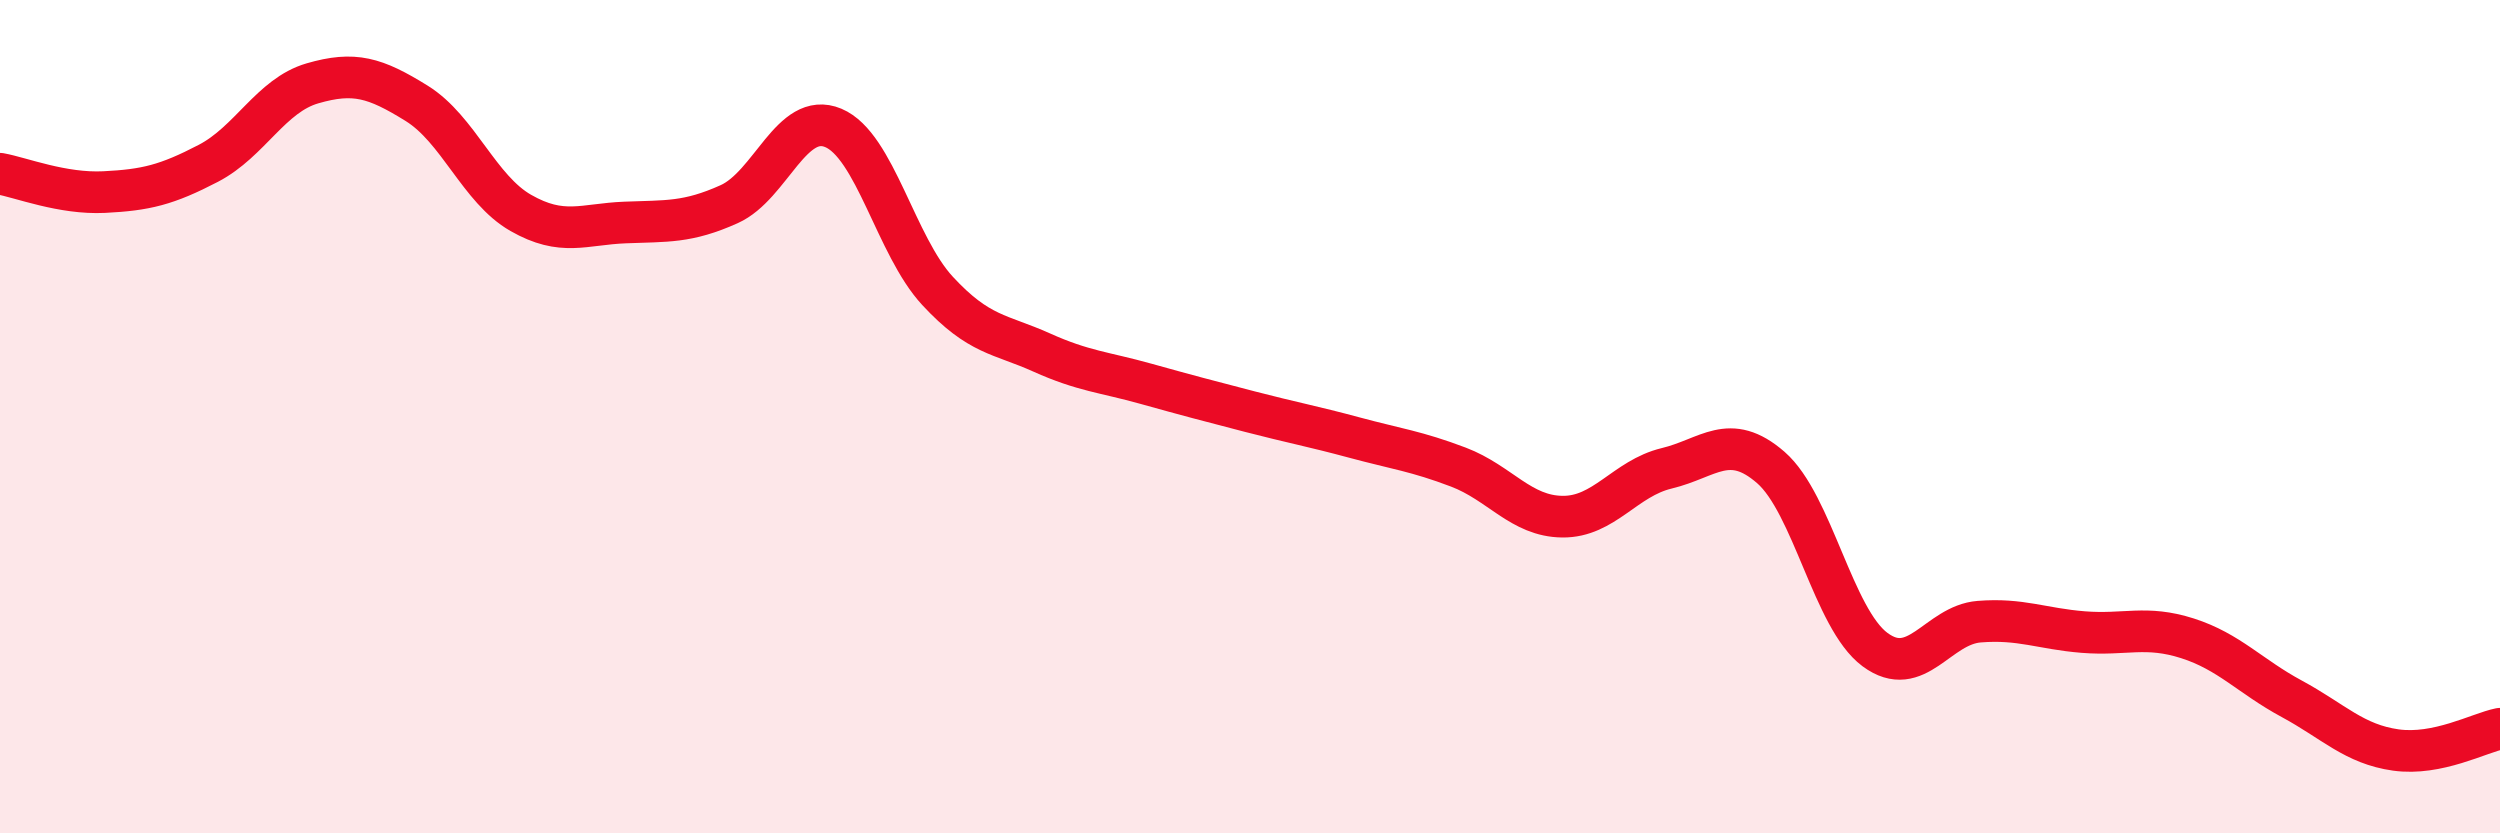 
    <svg width="60" height="20" viewBox="0 0 60 20" xmlns="http://www.w3.org/2000/svg">
      <path
        d="M 0,4.17 C 0.5,4.26 1.5,4.66 2.5,4.61 C 3.5,4.56 4,4.44 5,3.92 C 6,3.4 6.5,2.29 7.5,2 C 8.5,1.71 9,1.86 10,2.48 C 11,3.1 11.5,4.54 12.5,5.11 C 13.5,5.68 14,5.38 15,5.34 C 16,5.3 16.5,5.35 17.5,4.9 C 18.5,4.45 19,2.65 20,3.07 C 21,3.49 21.5,5.9 22.5,6.98 C 23.5,8.06 24,8.01 25,8.46 C 26,8.91 26.5,8.93 27.5,9.21 C 28.5,9.49 29,9.62 30,9.88 C 31,10.14 31.5,10.23 32.5,10.5 C 33.5,10.77 34,10.83 35,11.21 C 36,11.59 36.5,12.39 37.5,12.4 C 38.5,12.41 39,11.48 40,11.24 C 41,11 41.5,10.35 42.5,11.22 C 43.5,12.09 44,14.85 45,15.59 C 46,16.33 46.5,15 47.5,14.92 C 48.5,14.84 49,15.09 50,15.17 C 51,15.25 51.5,15 52.5,15.32 C 53.5,15.64 54,16.23 55,16.77 C 56,17.31 56.5,17.86 57.5,18 C 58.5,18.14 59.5,17.59 60,17.49L60 20L0 20Z"
        fill="#EB0A25"
        opacity="0.1"
        stroke-linecap="round"
        stroke-linejoin="round"
      />
      <path
        d="M 0,4.17 C 0.5,4.26 1.5,4.66 2.5,4.61 C 3.5,4.56 4,4.44 5,3.92 C 6,3.4 6.5,2.29 7.5,2 C 8.5,1.71 9,1.86 10,2.48 C 11,3.1 11.5,4.54 12.5,5.11 C 13.5,5.68 14,5.38 15,5.34 C 16,5.3 16.5,5.35 17.5,4.9 C 18.5,4.45 19,2.65 20,3.07 C 21,3.49 21.5,5.9 22.5,6.98 C 23.5,8.06 24,8.01 25,8.46 C 26,8.91 26.5,8.93 27.5,9.21 C 28.5,9.49 29,9.62 30,9.88 C 31,10.14 31.5,10.23 32.5,10.5 C 33.5,10.77 34,10.83 35,11.21 C 36,11.59 36.5,12.39 37.5,12.4 C 38.5,12.41 39,11.48 40,11.24 C 41,11 41.5,10.35 42.5,11.22 C 43.5,12.09 44,14.85 45,15.59 C 46,16.33 46.5,15 47.5,14.92 C 48.5,14.84 49,15.09 50,15.17 C 51,15.25 51.5,15 52.5,15.32 C 53.5,15.64 54,16.23 55,16.77 C 56,17.31 56.5,17.86 57.5,18 C 58.5,18.14 59.5,17.59 60,17.49"
        stroke="#EB0A25"
        stroke-width="1"
        fill="none"
        stroke-linecap="round"
        stroke-linejoin="round"
      />
    </svg>
  